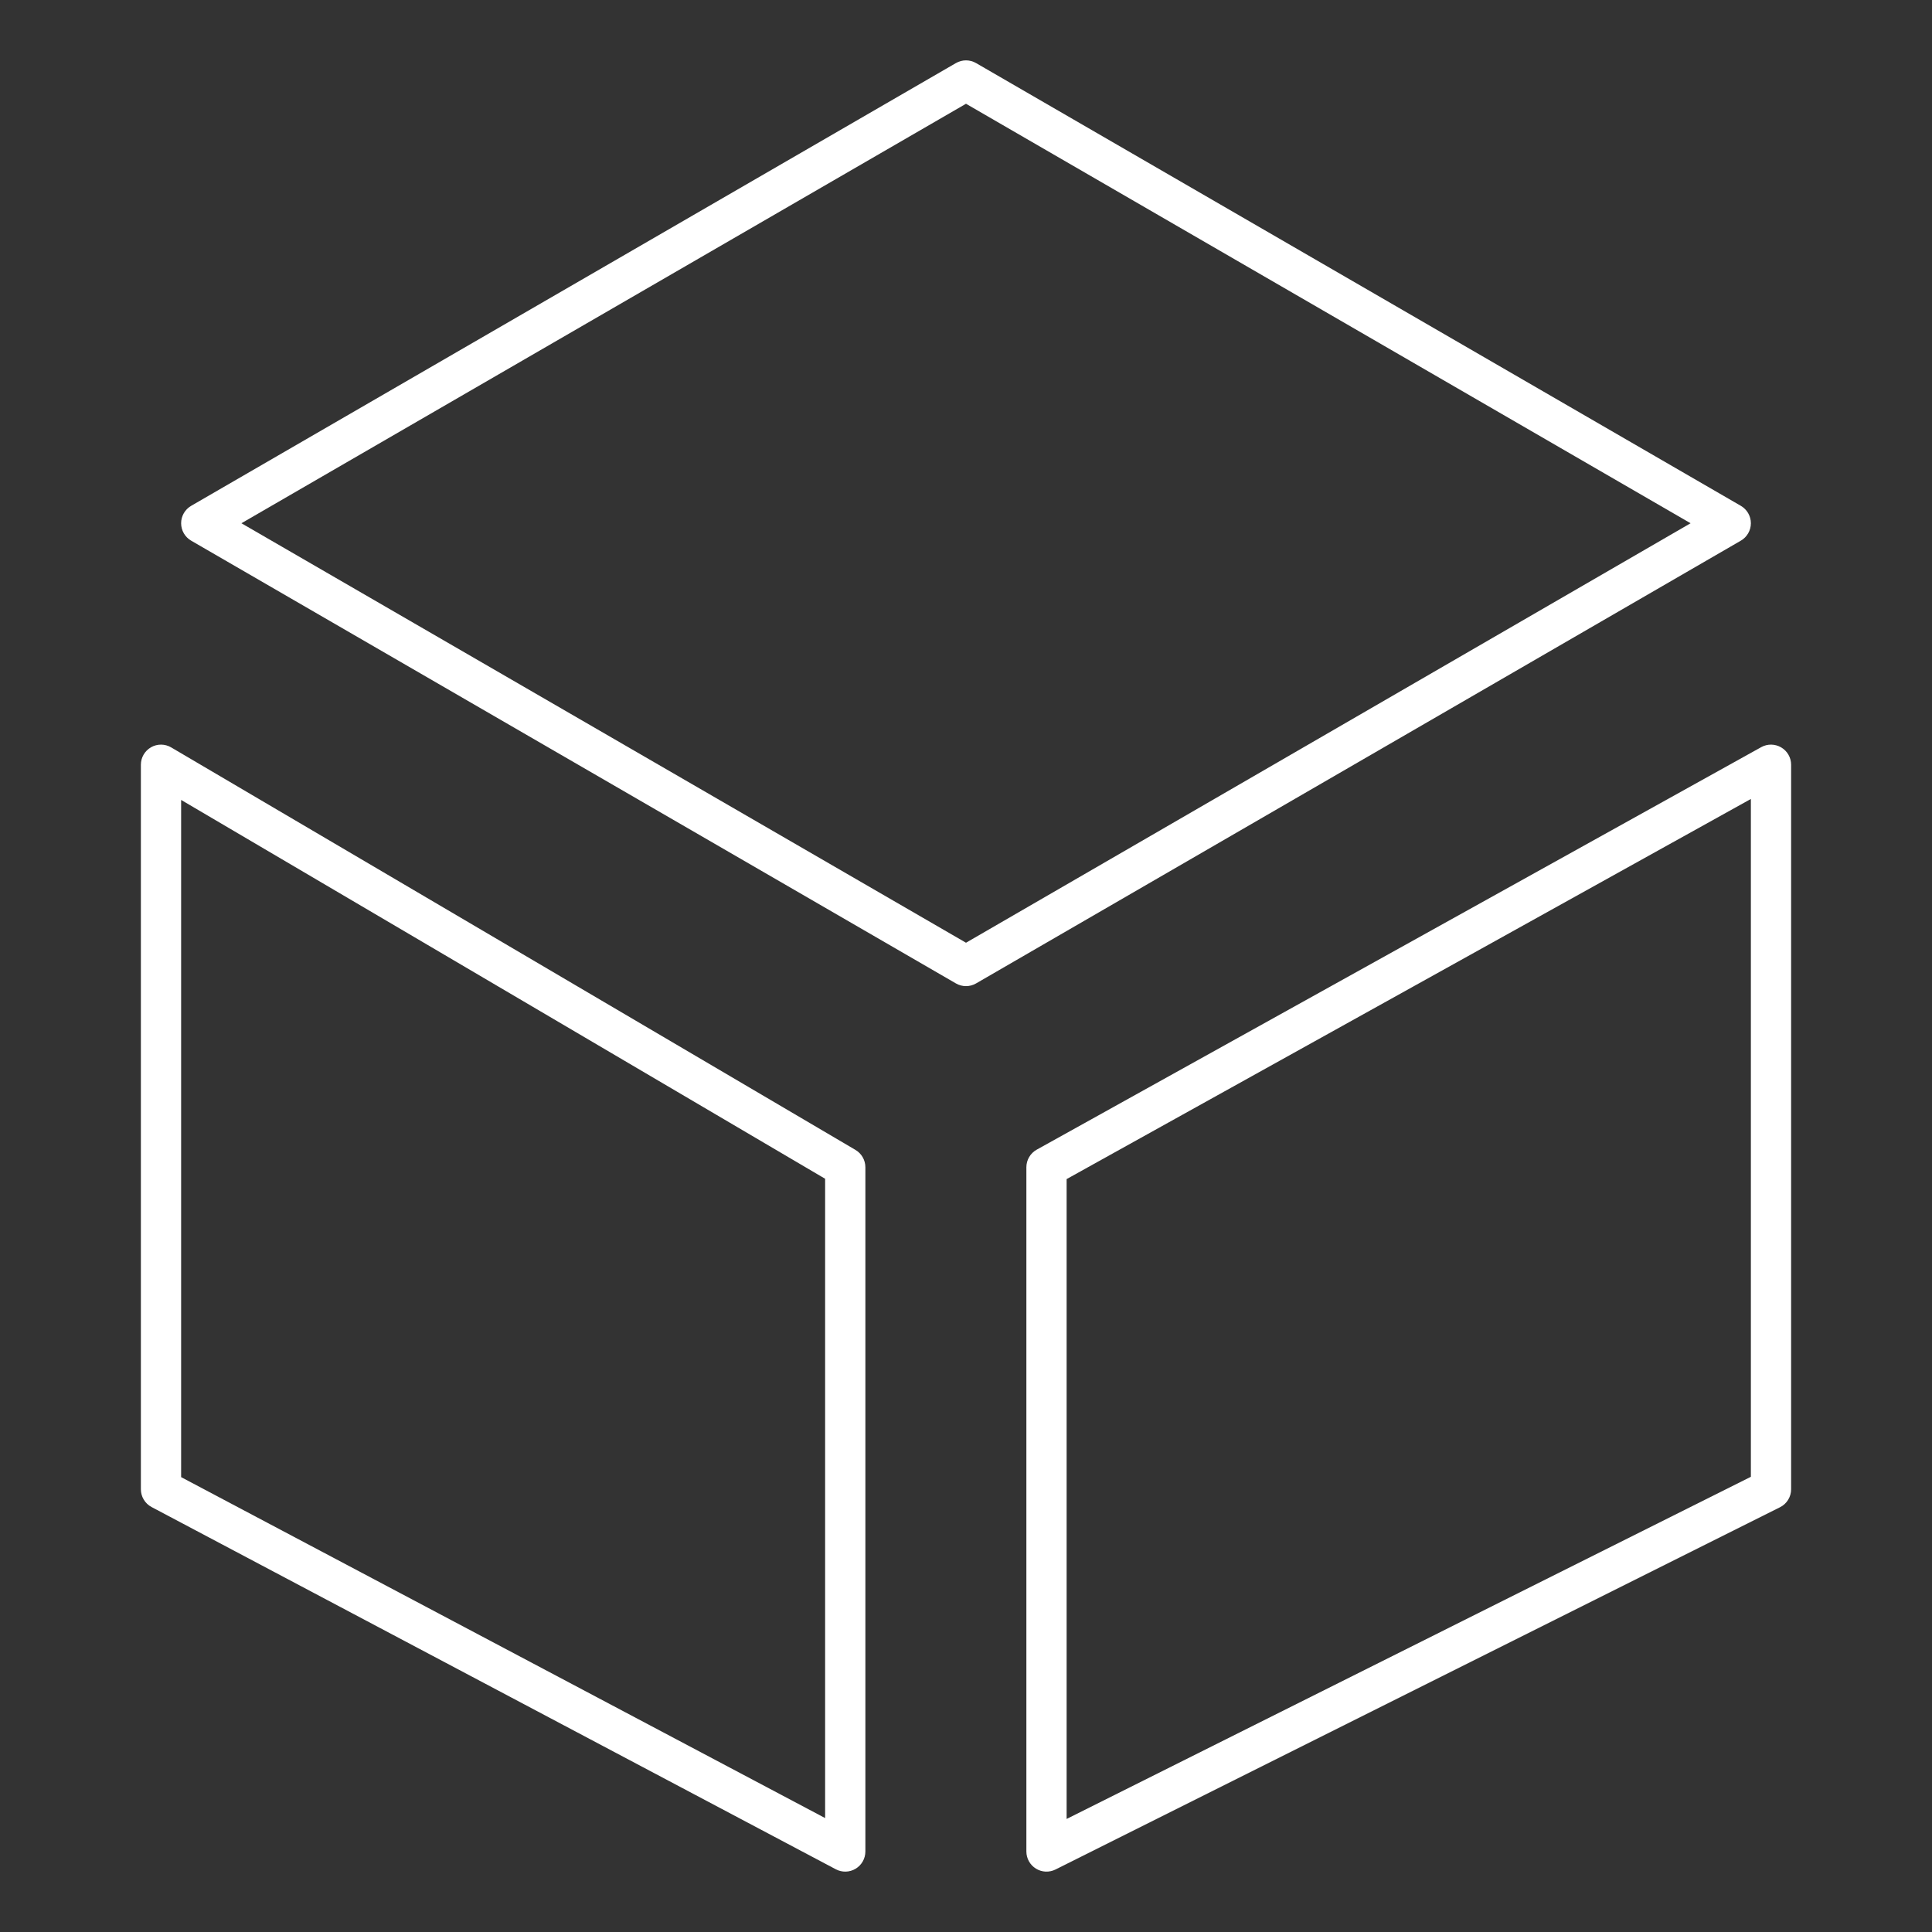 <svg width="72" height="72" viewBox="0 0 72 72" fill="none" xmlns="http://www.w3.org/2000/svg">
<rect x="0" y="0" width="72" height="72" fill="#333333" stroke="none"/>
<path fill-rule="evenodd" clip-rule="evenodd" d="M35.624 2.351C35.857 2.216 36.143 2.216 36.376 2.351L64.876 18.851C65.107 18.985 65.25 19.232 65.25 19.5C65.25 19.768 65.107 20.015 64.876 20.149L36.376 36.649C36.143 36.784 35.857 36.784 35.624 36.649L7.124 20.149C6.893 20.015 6.75 19.768 6.75 19.5C6.75 19.232 6.893 18.985 7.124 18.851L35.624 2.351ZM8.997 19.5L36 35.133L63.003 19.5L36 3.867L8.997 19.5ZM5.628 27.849C5.861 27.715 6.148 27.717 6.38 27.854L31.88 42.853C32.109 42.988 32.25 43.234 32.25 43.5V69C32.25 69.263 32.112 69.507 31.887 69.642C31.662 69.778 31.382 69.786 31.149 69.663L5.649 56.163C5.404 56.033 5.25 55.778 5.25 55.5V28.5C5.25 28.231 5.394 27.983 5.628 27.849ZM66.38 27.854C66.609 27.988 66.75 28.234 66.75 28.5V55.5C66.75 55.784 66.59 56.044 66.335 56.171L39.335 69.671C39.103 69.787 38.827 69.775 38.606 69.638C38.385 69.501 38.25 69.26 38.25 69V43.5C38.25 43.228 38.398 42.977 38.636 42.844L65.636 27.844C65.868 27.715 66.151 27.719 66.38 27.854ZM39.75 43.941V67.787L65.25 55.036V29.775L39.75 43.941ZM6.75 29.811L30.75 43.929V67.754L6.75 55.048V29.811Z" fill="white"/>
</svg>

